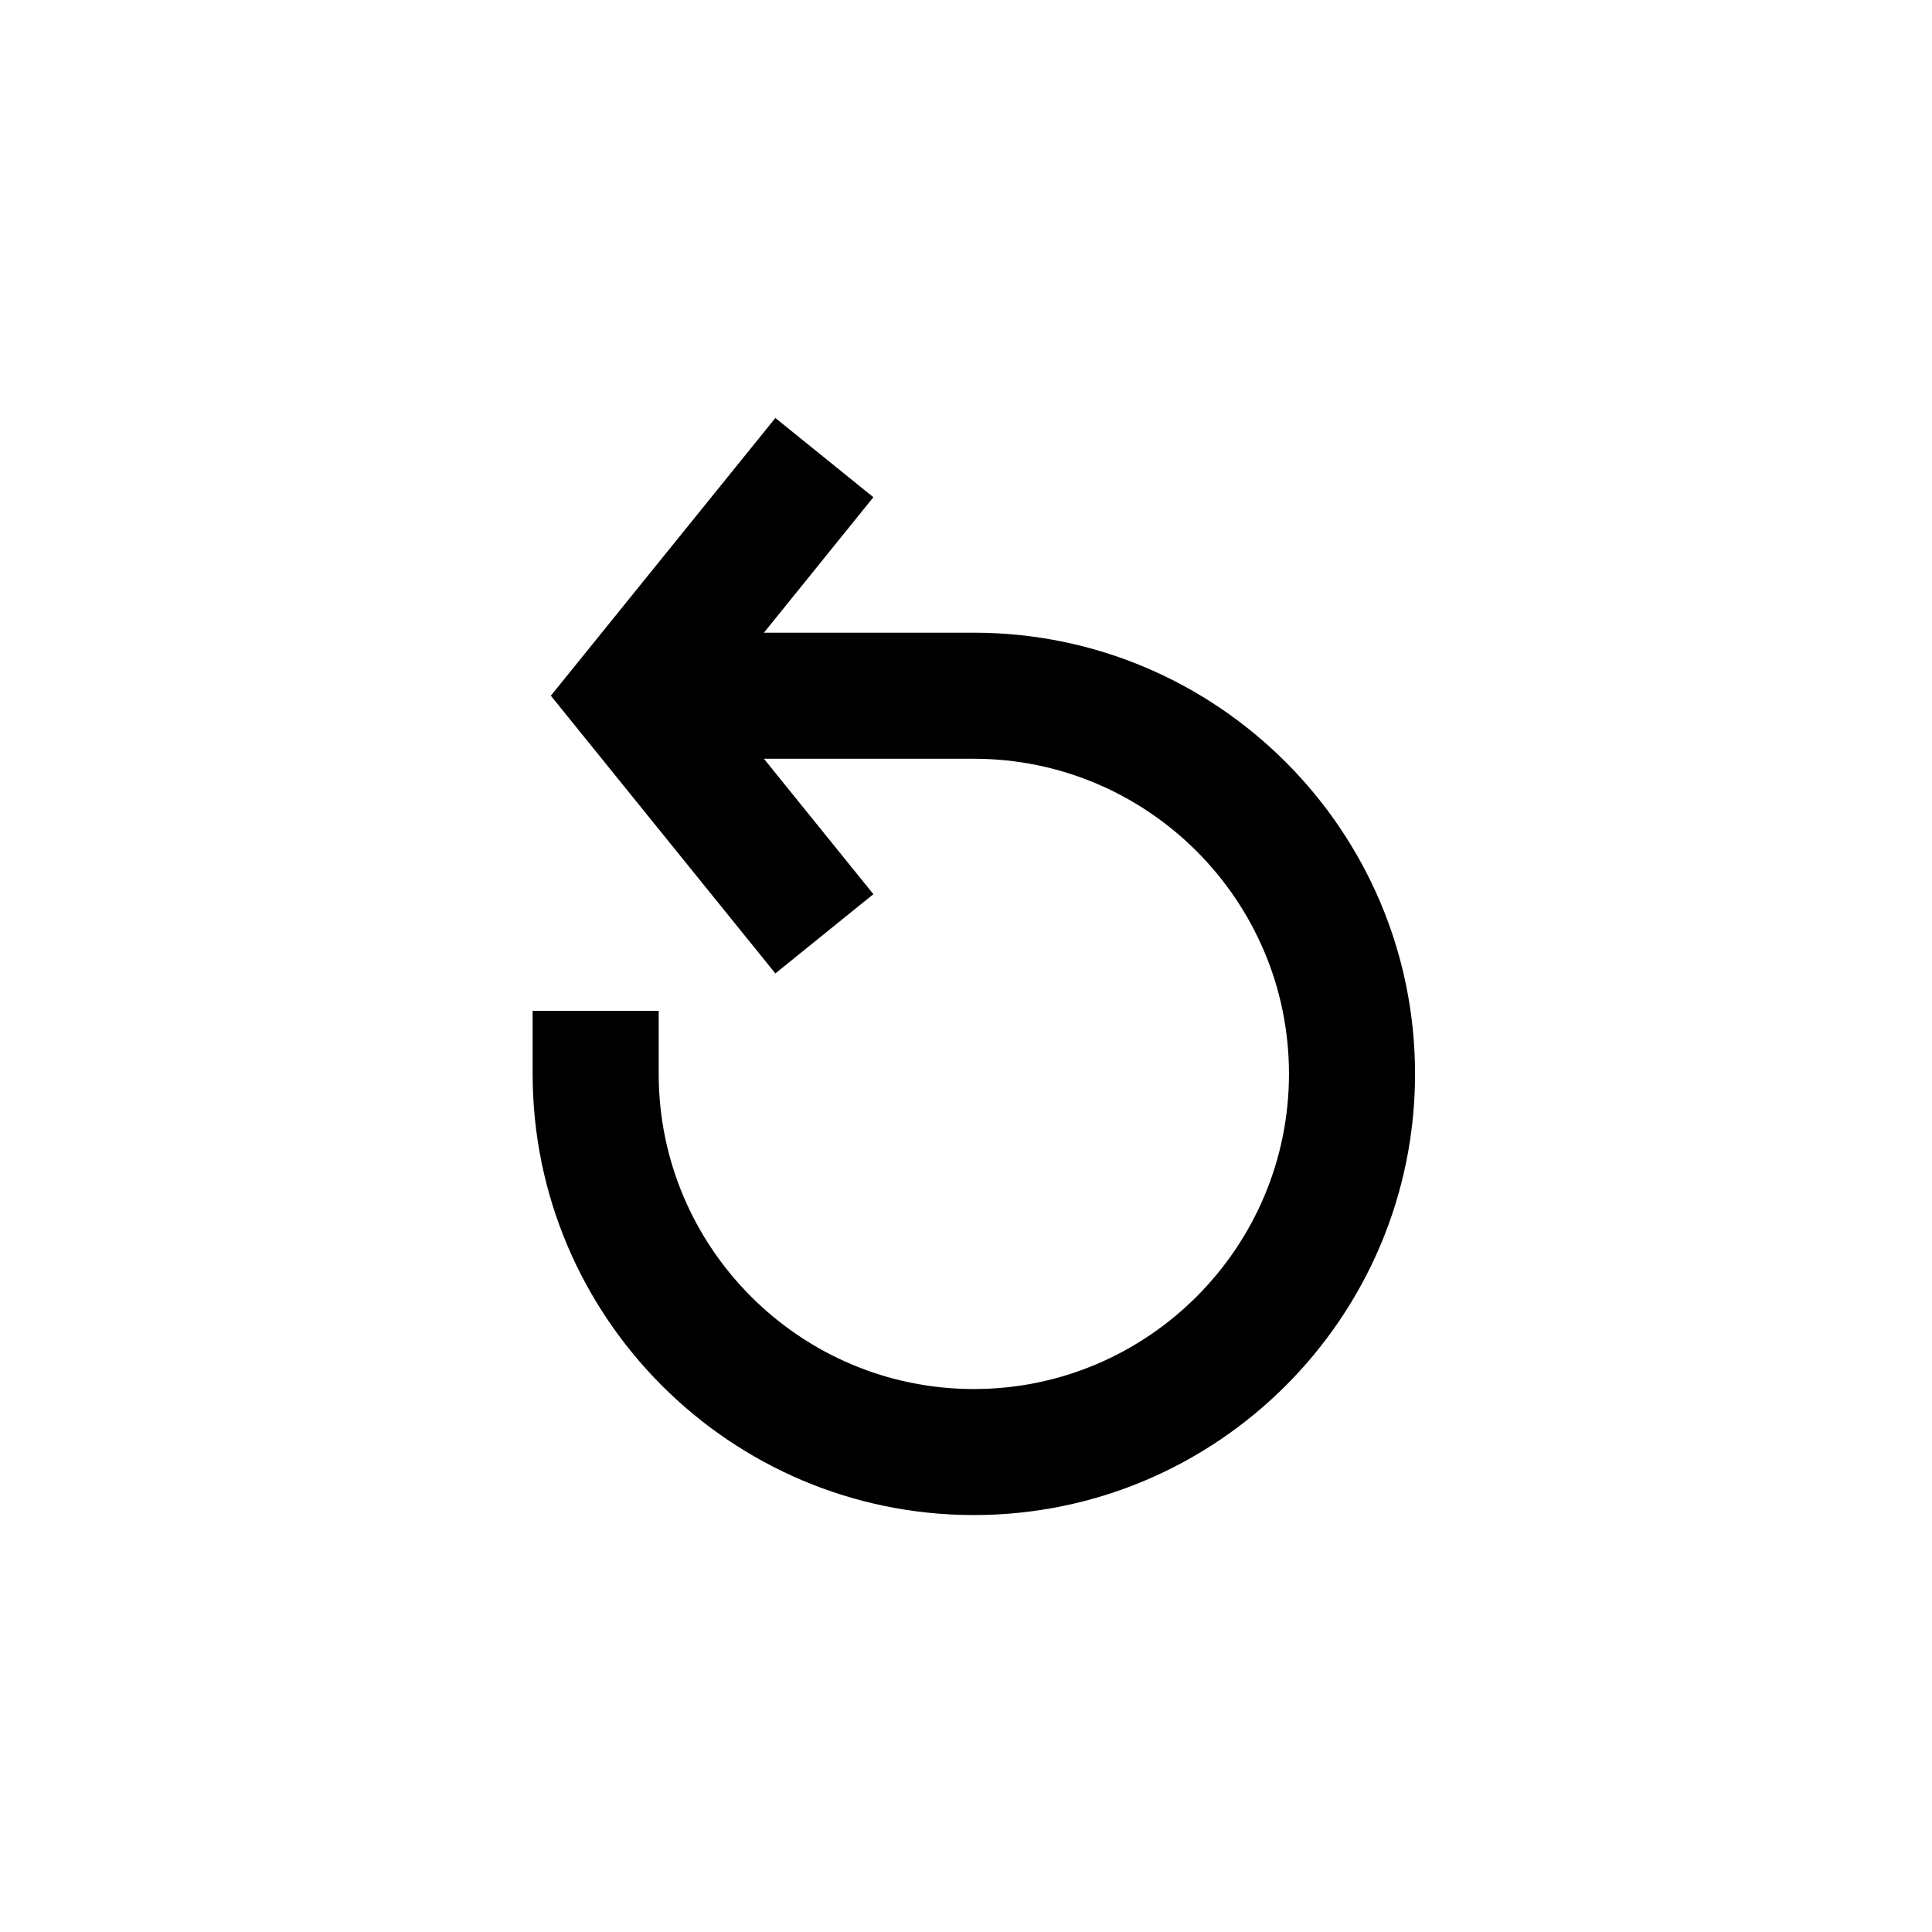 <?xml version="1.0" encoding="UTF-8"?> <svg xmlns="http://www.w3.org/2000/svg" width="52" height="52" viewBox="0 0 52 52" fill="none"><g clip-path="url(#clip0_126_4890)"><path d="M14.336 27.207V28.904C14.336 35.452 19.663 40.778 26.211 40.778C32.76 40.778 38.086 35.452 38.086 28.904C38.086 22.355 32.76 17.029 26.211 17.029H20.561L23.507 13.383L20.869 11.25L14.826 18.725L20.869 26.2L23.507 24.067L20.561 20.422H26.211C30.888 20.422 34.693 24.227 34.693 28.904C34.693 33.581 30.888 37.386 26.211 37.386C21.534 37.386 17.729 33.581 17.729 28.904V27.207H14.336Z" fill="black"></path></g><defs><clipPath id="clip0_126_4890"><rect width="51.29" height="51.29" fill="white" transform="translate(0.566 0.369)"></rect></clipPath></defs></svg> 